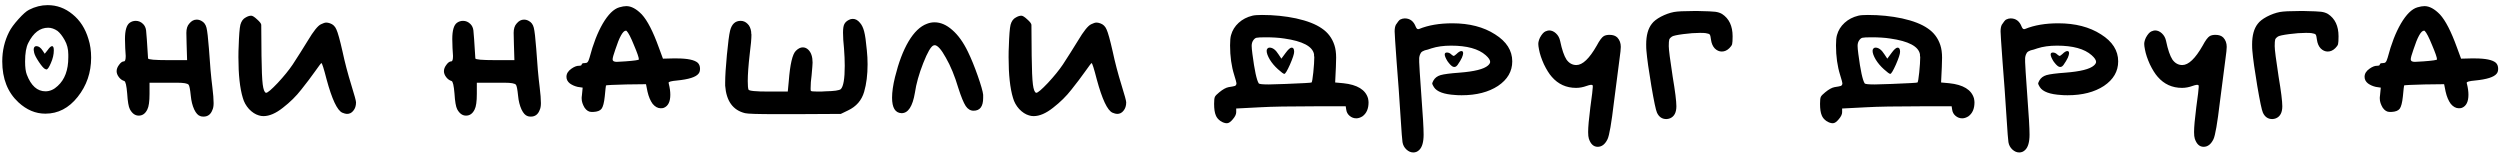 <?xml version="1.0" encoding="UTF-8"?> <svg xmlns="http://www.w3.org/2000/svg" width="224" height="14" viewBox="0 0 224 14" fill="none"><path d="M5.152 2.77C4.873 2.579 4.594 2.484 4.316 2.484C3.582 2.484 2.988 2.939 2.534 3.848C2.343 4.215 2.248 4.772 2.248 5.52C2.248 6.033 2.299 6.422 2.402 6.686C2.783 7.683 3.34 8.182 4.074 8.182C4.47 8.182 4.836 8.021 5.174 7.698C5.804 7.126 6.12 6.275 6.12 5.146V4.882C6.12 4.398 6.01 3.965 5.79 3.584C5.584 3.217 5.372 2.946 5.152 2.77ZM2.6 0.878C3.142 0.599 3.7 0.46 4.272 0.46C5.093 0.46 5.834 0.731 6.494 1.274C7.168 1.817 7.645 2.557 7.924 3.496C8.085 3.995 8.166 4.552 8.166 5.168C8.166 6.503 7.762 7.676 6.956 8.688C6.164 9.685 5.203 10.184 4.074 10.184H4.052C3.186 10.184 2.387 9.847 1.654 9.172C0.686 8.277 0.202 7.053 0.202 5.498C0.202 4.545 0.407 3.665 0.818 2.858C0.979 2.535 1.258 2.154 1.654 1.714C2.05 1.274 2.365 0.995 2.6 0.878ZM3.062 4.728C3.032 4.581 3.018 4.493 3.018 4.464C3.018 4.244 3.098 4.134 3.26 4.134C3.465 4.134 3.656 4.273 3.832 4.552L4.008 4.816L4.272 4.486C4.433 4.251 4.565 4.134 4.668 4.134C4.77 4.134 4.822 4.259 4.822 4.508C4.822 4.875 4.734 5.256 4.558 5.652C4.396 6.033 4.264 6.224 4.162 6.224L4.03 6.18C3.898 6.107 3.714 5.894 3.48 5.542C3.245 5.19 3.106 4.919 3.062 4.728ZM16.962 2.11C17.152 1.875 17.372 1.758 17.622 1.758C17.768 1.758 17.908 1.795 18.04 1.868C18.274 1.985 18.428 2.191 18.502 2.484C18.575 2.777 18.648 3.408 18.722 4.376C18.81 5.755 18.912 6.906 19.03 7.83C19.103 8.417 19.14 8.886 19.14 9.238C19.14 9.502 19.103 9.707 19.03 9.854C18.883 10.25 18.619 10.448 18.238 10.448C18.106 10.448 18.01 10.433 17.952 10.404C17.746 10.345 17.563 10.147 17.402 9.81C17.24 9.458 17.138 9.047 17.094 8.578C17.035 7.991 16.969 7.661 16.896 7.588C16.793 7.471 16.456 7.412 15.884 7.412H15.136H13.398V8.402C13.398 9.091 13.332 9.561 13.2 9.81C13.024 10.177 12.767 10.36 12.43 10.36C12.107 10.36 11.843 10.169 11.638 9.788C11.52 9.568 11.44 9.099 11.396 8.38C11.337 7.661 11.249 7.287 11.132 7.258C10.941 7.199 10.78 7.082 10.648 6.906C10.516 6.73 10.45 6.554 10.45 6.378C10.45 6.187 10.523 5.997 10.67 5.806C10.816 5.601 10.963 5.498 11.11 5.498C11.212 5.498 11.264 5.337 11.264 5.014C11.264 4.897 11.249 4.662 11.22 4.31C11.205 3.958 11.198 3.687 11.198 3.496C11.198 2.733 11.337 2.249 11.616 2.044C11.777 1.927 11.96 1.868 12.166 1.868C12.415 1.868 12.635 1.963 12.826 2.154C12.972 2.301 13.06 2.491 13.09 2.726C13.119 2.946 13.178 3.782 13.266 5.234C13.28 5.337 13.867 5.388 15.026 5.388H16.764L16.72 3.936C16.705 3.643 16.698 3.313 16.698 2.946C16.698 2.579 16.786 2.301 16.962 2.11ZM22.022 1.56C22.198 1.457 22.36 1.406 22.506 1.406C22.624 1.406 22.8 1.516 23.034 1.736C23.269 1.941 23.394 2.103 23.408 2.22C23.408 3.115 23.416 4.039 23.43 4.992C23.445 6.253 23.482 7.111 23.54 7.566C23.599 8.021 23.694 8.27 23.826 8.314H23.848C23.98 8.314 24.325 8.021 24.882 7.434C25.44 6.833 25.887 6.283 26.224 5.784C26.694 5.065 27.148 4.347 27.588 3.628C28.087 2.792 28.476 2.308 28.754 2.176C28.96 2.073 29.121 2.022 29.238 2.022C29.326 2.022 29.436 2.044 29.568 2.088C29.832 2.176 30.023 2.359 30.14 2.638C30.272 2.917 30.456 3.577 30.69 4.618C30.896 5.586 31.16 6.591 31.482 7.632C31.761 8.527 31.9 9.04 31.9 9.172C31.9 9.48 31.82 9.729 31.658 9.92C31.512 10.111 31.321 10.206 31.086 10.206C30.984 10.206 30.844 10.169 30.668 10.096C30.214 9.891 29.744 8.893 29.26 7.104C29.011 6.136 28.857 5.652 28.798 5.652C28.769 5.652 28.578 5.901 28.226 6.4C27.874 6.899 27.464 7.441 26.994 8.028C26.54 8.615 25.99 9.157 25.344 9.656C24.714 10.155 24.134 10.404 23.606 10.404C23.46 10.404 23.32 10.382 23.188 10.338C22.88 10.25 22.587 10.059 22.308 9.766C22.044 9.473 21.861 9.143 21.758 8.776C21.494 7.911 21.362 6.693 21.362 5.124C21.362 4.713 21.37 4.398 21.384 4.178C21.414 3.181 21.465 2.528 21.538 2.22C21.626 1.897 21.788 1.677 22.022 1.56ZM46.288 2.11C46.479 1.875 46.699 1.758 46.948 1.758C47.095 1.758 47.234 1.795 47.366 1.868C47.601 1.985 47.755 2.191 47.828 2.484C47.901 2.777 47.975 3.408 48.048 4.376C48.136 5.755 48.239 6.906 48.356 7.83C48.429 8.417 48.466 8.886 48.466 9.238C48.466 9.502 48.429 9.707 48.356 9.854C48.209 10.25 47.945 10.448 47.564 10.448C47.432 10.448 47.337 10.433 47.278 10.404C47.073 10.345 46.889 10.147 46.728 9.81C46.567 9.458 46.464 9.047 46.42 8.578C46.361 7.991 46.295 7.661 46.222 7.588C46.119 7.471 45.782 7.412 45.21 7.412H44.462H42.724V8.402C42.724 9.091 42.658 9.561 42.526 9.81C42.35 10.177 42.093 10.36 41.756 10.36C41.433 10.36 41.169 10.169 40.964 9.788C40.847 9.568 40.766 9.099 40.722 8.38C40.663 7.661 40.575 7.287 40.458 7.258C40.267 7.199 40.106 7.082 39.974 6.906C39.842 6.73 39.776 6.554 39.776 6.378C39.776 6.187 39.849 5.997 39.996 5.806C40.143 5.601 40.289 5.498 40.436 5.498C40.539 5.498 40.59 5.337 40.59 5.014C40.59 4.897 40.575 4.662 40.546 4.31C40.531 3.958 40.524 3.687 40.524 3.496C40.524 2.733 40.663 2.249 40.942 2.044C41.103 1.927 41.287 1.868 41.492 1.868C41.741 1.868 41.961 1.963 42.152 2.154C42.299 2.301 42.387 2.491 42.416 2.726C42.445 2.946 42.504 3.782 42.592 5.234C42.607 5.337 43.193 5.388 44.352 5.388H46.09L46.046 3.936C46.031 3.643 46.024 3.313 46.024 2.946C46.024 2.579 46.112 2.301 46.288 2.11ZM57.244 5.322C57.244 5.161 57.098 4.735 56.804 4.046C56.526 3.357 56.306 2.931 56.144 2.77C56.13 2.755 56.108 2.748 56.078 2.748C55.814 2.748 55.499 3.313 55.132 4.442C54.971 4.897 54.89 5.19 54.89 5.322C54.89 5.469 55.015 5.542 55.264 5.542C55.338 5.542 55.594 5.527 56.034 5.498C56.841 5.439 57.244 5.381 57.244 5.322ZM55.484 0.658C55.734 0.585 55.946 0.548 56.122 0.548C56.562 0.548 57.024 0.797 57.508 1.296C58.007 1.839 58.513 2.821 59.026 4.244L59.4 5.256L60.302 5.234H60.61C61.593 5.234 62.231 5.366 62.524 5.63C62.656 5.762 62.722 5.938 62.722 6.158C62.722 6.349 62.678 6.495 62.59 6.598C62.356 6.906 61.71 7.111 60.654 7.214C60.156 7.258 59.906 7.324 59.906 7.412C59.906 7.456 59.914 7.493 59.928 7.522C60.016 7.874 60.06 8.197 60.06 8.49C60.06 9.106 59.87 9.495 59.488 9.656C59.43 9.685 59.334 9.7 59.202 9.7C58.938 9.7 58.696 9.568 58.476 9.304C58.271 9.025 58.117 8.659 58.014 8.204L57.882 7.544L56.122 7.566C54.964 7.595 54.355 7.625 54.296 7.654C54.282 7.698 54.245 8.028 54.186 8.644C54.128 9.201 54.032 9.568 53.9 9.744C53.768 9.92 53.519 10.015 53.152 10.03H52.998C52.764 10.03 52.558 9.905 52.382 9.656C52.206 9.363 52.118 9.091 52.118 8.842C52.118 8.813 52.118 8.769 52.118 8.71C52.133 8.637 52.14 8.578 52.14 8.534L52.206 7.852L51.766 7.786C51.502 7.727 51.268 7.625 51.062 7.478C50.857 7.317 50.754 7.119 50.754 6.884C50.754 6.605 50.901 6.363 51.194 6.158C51.444 5.982 51.664 5.894 51.854 5.894C52.03 5.894 52.118 5.857 52.118 5.784C52.118 5.696 52.214 5.652 52.404 5.652C52.522 5.652 52.602 5.623 52.646 5.564C52.705 5.505 52.764 5.373 52.822 5.168C53.145 3.936 53.541 2.917 54.01 2.11C54.494 1.289 54.986 0.805 55.484 0.658ZM76.063 1.78C76.166 1.721 76.283 1.692 76.415 1.692C76.65 1.692 76.862 1.809 77.053 2.044C77.214 2.22 77.339 2.477 77.427 2.814C77.515 3.137 77.596 3.701 77.669 4.508C77.713 4.919 77.735 5.337 77.735 5.762C77.735 6.701 77.632 7.522 77.427 8.226C77.207 8.989 76.723 9.546 75.975 9.898L75.337 10.206L71.311 10.228H69.595C67.923 10.228 66.977 10.199 66.757 10.14C65.672 9.876 65.078 9.055 64.975 7.676V7.39C64.975 6.833 65.026 6.011 65.129 4.926C65.232 3.841 65.327 3.115 65.415 2.748C65.562 2.161 65.877 1.868 66.361 1.868C66.596 1.868 66.801 1.956 66.977 2.132C67.153 2.293 67.263 2.535 67.307 2.858C67.307 2.873 67.307 2.909 67.307 2.968C67.322 3.012 67.329 3.056 67.329 3.1C67.329 3.467 67.278 4.046 67.175 4.838C67.058 5.865 66.999 6.671 66.999 7.258C66.999 7.654 67.021 7.911 67.065 8.028C67.109 8.145 67.71 8.204 68.869 8.204H70.585L70.673 7.28C70.79 5.755 71.003 4.845 71.311 4.552C71.516 4.347 71.722 4.244 71.927 4.244C72.118 4.244 72.286 4.317 72.433 4.464C72.682 4.713 72.807 5.095 72.807 5.608C72.807 5.725 72.778 6.107 72.719 6.752C72.66 7.163 72.631 7.551 72.631 7.918C72.631 8.05 72.638 8.123 72.653 8.138C72.668 8.182 72.873 8.204 73.269 8.204C73.328 8.204 73.43 8.204 73.577 8.204C73.738 8.189 73.863 8.182 73.951 8.182C74.743 8.167 75.205 8.101 75.337 7.984C75.572 7.749 75.689 7.053 75.689 5.894C75.689 5.425 75.667 4.904 75.623 4.332C75.564 3.789 75.535 3.32 75.535 2.924C75.535 2.572 75.572 2.323 75.645 2.176C75.718 2.015 75.858 1.883 76.063 1.78ZM83.053 2.132C83.273 2.044 83.5 2 83.735 2C84.277 2 84.805 2.227 85.319 2.682C85.847 3.137 86.316 3.789 86.727 4.64C87.02 5.241 87.313 5.96 87.607 6.796C87.9 7.632 88.061 8.197 88.091 8.49V8.776C88.091 9.539 87.805 9.92 87.233 9.92C86.954 9.92 86.719 9.781 86.529 9.502C86.338 9.209 86.118 8.673 85.869 7.896C85.546 6.811 85.172 5.901 84.747 5.168C84.336 4.42 83.999 4.046 83.735 4.046L83.691 4.068H83.647C83.412 4.156 83.104 4.684 82.723 5.652C82.341 6.62 82.092 7.507 81.975 8.314C81.769 9.531 81.373 10.14 80.787 10.14H80.765C80.207 10.111 79.929 9.649 79.929 8.754C79.929 8.241 80.017 7.625 80.193 6.906C80.515 5.601 80.919 4.537 81.403 3.716C81.901 2.88 82.451 2.352 83.053 2.132ZM91.03 1.56C91.206 1.457 91.367 1.406 91.514 1.406C91.631 1.406 91.807 1.516 92.042 1.736C92.277 1.941 92.401 2.103 92.416 2.22C92.416 3.115 92.423 4.039 92.438 4.992C92.453 6.253 92.489 7.111 92.548 7.566C92.607 8.021 92.702 8.27 92.834 8.314H92.856C92.988 8.314 93.333 8.021 93.89 7.434C94.447 6.833 94.895 6.283 95.232 5.784C95.701 5.065 96.156 4.347 96.596 3.628C97.095 2.792 97.483 2.308 97.762 2.176C97.967 2.073 98.129 2.022 98.246 2.022C98.334 2.022 98.444 2.044 98.576 2.088C98.84 2.176 99.031 2.359 99.148 2.638C99.28 2.917 99.463 3.577 99.698 4.618C99.903 5.586 100.167 6.591 100.49 7.632C100.769 8.527 100.908 9.04 100.908 9.172C100.908 9.48 100.827 9.729 100.666 9.92C100.519 10.111 100.329 10.206 100.094 10.206C99.991 10.206 99.852 10.169 99.676 10.096C99.221 9.891 98.752 8.893 98.268 7.104C98.019 6.136 97.865 5.652 97.806 5.652C97.777 5.652 97.586 5.901 97.234 6.4C96.882 6.899 96.471 7.441 96.002 8.028C95.547 8.615 94.997 9.157 94.352 9.656C93.721 10.155 93.142 10.404 92.614 10.404C92.467 10.404 92.328 10.382 92.196 10.338C91.888 10.25 91.595 10.059 91.316 9.766C91.052 9.473 90.869 9.143 90.766 8.776C90.502 7.911 90.37 6.693 90.37 5.124C90.37 4.713 90.377 4.398 90.392 4.178C90.421 3.181 90.473 2.528 90.546 2.22C90.634 1.897 90.795 1.677 91.03 1.56ZM115.076 3.452C114.606 3.379 114.049 3.342 113.404 3.342C112.964 3.342 112.685 3.357 112.568 3.386C112.465 3.415 112.37 3.496 112.282 3.628C112.194 3.76 112.15 3.921 112.15 4.112C112.15 4.259 112.172 4.501 112.216 4.838C112.406 6.305 112.597 7.185 112.788 7.478C112.846 7.537 113.147 7.566 113.69 7.566C113.866 7.566 114.364 7.551 115.186 7.522C116.711 7.463 117.488 7.419 117.518 7.39C117.562 7.346 117.613 7.045 117.672 6.488C117.73 5.916 117.76 5.461 117.76 5.124C117.76 5.08 117.752 5.029 117.738 4.97C117.738 4.911 117.738 4.875 117.738 4.86C117.606 4.156 116.718 3.687 115.076 3.452ZM112.216 1.406C112.392 1.362 112.678 1.34 113.074 1.34C114.144 1.34 115.164 1.443 116.132 1.648C117.129 1.868 117.899 2.169 118.442 2.55C118.984 2.917 119.358 3.415 119.564 4.046C119.666 4.354 119.718 4.728 119.718 5.168C119.718 5.491 119.71 5.769 119.696 6.004L119.63 7.39L120.356 7.456C121.617 7.588 122.358 8.043 122.578 8.82C122.607 8.967 122.622 9.084 122.622 9.172C122.622 9.744 122.438 10.162 122.072 10.426C121.881 10.543 121.698 10.602 121.522 10.602C121.302 10.602 121.104 10.529 120.928 10.382C120.752 10.235 120.649 10.045 120.62 9.81L120.576 9.524H117.804C115.574 9.524 113.939 9.553 112.898 9.612L110.764 9.722V10.052C110.764 10.243 110.661 10.455 110.456 10.69C110.265 10.925 110.089 11.042 109.928 11.042C109.752 11.042 109.561 10.976 109.356 10.844C109.15 10.697 109.011 10.529 108.938 10.338C108.835 10.103 108.784 9.759 108.784 9.304C108.784 8.996 108.806 8.791 108.85 8.688C108.894 8.585 109.026 8.446 109.246 8.27C109.568 8.006 109.847 7.852 110.082 7.808C110.375 7.764 110.566 7.727 110.654 7.698C110.742 7.654 110.786 7.573 110.786 7.456C110.786 7.397 110.72 7.155 110.588 6.73C110.338 5.938 110.214 5.051 110.214 4.068C110.214 3.643 110.243 3.335 110.302 3.144C110.419 2.719 110.646 2.352 110.984 2.044C111.321 1.736 111.732 1.523 112.216 1.406ZM113.58 4.332C113.624 4.288 113.682 4.266 113.756 4.266C114.034 4.266 114.298 4.464 114.548 4.86L114.812 5.256L115.186 4.75C115.42 4.427 115.604 4.266 115.736 4.266C115.882 4.266 115.956 4.391 115.956 4.64C115.956 4.831 115.831 5.212 115.582 5.784C115.332 6.341 115.164 6.62 115.076 6.62C115.002 6.62 114.812 6.481 114.504 6.202C114.21 5.938 113.968 5.652 113.778 5.344C113.587 5.021 113.492 4.757 113.492 4.552C113.492 4.464 113.521 4.391 113.58 4.332ZM125.444 1.758C125.591 1.685 125.73 1.648 125.862 1.648C126.331 1.648 126.661 1.897 126.852 2.396C126.925 2.587 127.028 2.653 127.16 2.594C127.981 2.257 128.971 2.088 130.13 2.088C131.655 2.088 132.931 2.418 133.958 3.078C134.985 3.723 135.498 4.53 135.498 5.498C135.498 6.393 135.073 7.126 134.222 7.698C133.371 8.255 132.286 8.534 130.966 8.534C130.717 8.534 130.526 8.527 130.394 8.512C129.382 8.453 128.744 8.219 128.48 7.808C128.392 7.661 128.341 7.559 128.326 7.5C128.326 7.441 128.363 7.346 128.436 7.214C128.568 6.979 128.781 6.818 129.074 6.73C129.382 6.642 129.947 6.569 130.768 6.51C132.103 6.407 132.953 6.195 133.32 5.872C133.452 5.755 133.518 5.645 133.518 5.542C133.518 5.381 133.386 5.183 133.122 4.948C132.477 4.376 131.443 4.09 130.02 4.09C129.345 4.09 128.759 4.171 128.26 4.332C128.187 4.361 128.077 4.398 127.93 4.442C127.798 4.471 127.71 4.493 127.666 4.508C127.622 4.523 127.556 4.552 127.468 4.596C127.395 4.64 127.343 4.684 127.314 4.728C127.299 4.772 127.27 4.831 127.226 4.904C127.197 4.977 127.175 5.073 127.16 5.19C127.16 5.293 127.16 5.417 127.16 5.564C127.16 5.755 127.226 6.774 127.358 8.622C127.49 10.338 127.556 11.482 127.556 12.054C127.556 12.729 127.424 13.191 127.16 13.44C127.013 13.587 126.837 13.66 126.632 13.66C126.412 13.66 126.207 13.572 126.016 13.396C125.825 13.22 125.708 13 125.664 12.736C125.635 12.589 125.576 11.819 125.488 10.426C125.385 8.783 125.268 7.148 125.136 5.52C125.019 3.907 124.96 3.005 124.96 2.814C124.96 2.565 124.997 2.367 125.07 2.22C125.231 1.971 125.356 1.817 125.444 1.758ZM130.504 4.838C130.68 4.662 130.827 4.574 130.944 4.574C131.047 4.574 131.098 4.64 131.098 4.772C131.098 4.86 131.061 4.992 130.988 5.168C130.9 5.359 130.768 5.579 130.592 5.828C130.46 6.004 130.313 6.048 130.152 5.96C130.02 5.887 129.866 5.725 129.69 5.476C129.529 5.212 129.448 5.014 129.448 4.882C129.448 4.765 129.514 4.706 129.646 4.706C129.793 4.706 129.925 4.765 130.042 4.882C130.145 4.97 130.218 5.014 130.262 5.014C130.306 4.999 130.387 4.941 130.504 4.838ZM138.469 2.814C138.616 2.755 138.726 2.726 138.799 2.726C139.019 2.726 139.224 2.814 139.415 2.99C139.606 3.166 139.73 3.393 139.789 3.672C139.95 4.449 140.141 5.007 140.361 5.344C140.596 5.667 140.889 5.828 141.241 5.828C141.798 5.828 142.407 5.249 143.067 4.09C143.316 3.621 143.529 3.335 143.705 3.232C143.837 3.159 144.006 3.122 144.211 3.122C144.519 3.122 144.754 3.203 144.915 3.364C145.12 3.584 145.223 3.863 145.223 4.2C145.223 4.391 145.186 4.743 145.113 5.256C145.069 5.549 144.9 6.855 144.607 9.172C144.387 11.035 144.196 12.135 144.035 12.472C143.815 12.927 143.522 13.154 143.155 13.154C142.788 13.154 142.524 12.912 142.363 12.428C142.319 12.296 142.297 12.098 142.297 11.834C142.297 11.394 142.363 10.653 142.495 9.612C142.642 8.556 142.715 7.947 142.715 7.786C142.715 7.698 142.708 7.647 142.693 7.632C142.634 7.573 142.458 7.595 142.165 7.698C141.842 7.815 141.527 7.874 141.219 7.874C140.339 7.874 139.613 7.544 139.041 6.884C138.806 6.62 138.572 6.246 138.337 5.762C138.117 5.278 137.97 4.838 137.897 4.442C137.853 4.222 137.831 4.053 137.831 3.936C137.831 3.775 137.882 3.584 137.985 3.364C138.146 3.071 138.308 2.887 138.469 2.814ZM149.984 1.076C150.307 1.017 150.879 0.988 151.7 0.988H152.184C152.961 1.003 153.46 1.025 153.68 1.054C153.915 1.083 154.12 1.149 154.296 1.252C154.927 1.663 155.242 2.33 155.242 3.254C155.242 3.606 155.227 3.841 155.198 3.958C155.169 4.061 155.088 4.178 154.956 4.31C154.751 4.515 154.523 4.618 154.274 4.618C154.039 4.618 153.827 4.523 153.636 4.332C153.46 4.141 153.35 3.885 153.306 3.562C153.277 3.313 153.24 3.159 153.196 3.1C153.152 3.041 153.027 2.997 152.822 2.968C152.734 2.953 152.565 2.946 152.316 2.946C151.876 2.946 151.377 2.983 150.82 3.056C150.263 3.129 149.925 3.203 149.808 3.276C149.691 3.349 149.61 3.437 149.566 3.54C149.537 3.643 149.522 3.841 149.522 4.134C149.522 4.442 149.639 5.359 149.874 6.884C150.094 8.189 150.204 9.069 150.204 9.524C150.204 10.081 150.013 10.441 149.632 10.602C149.515 10.646 149.405 10.668 149.302 10.668C148.921 10.668 148.642 10.477 148.466 10.096C148.363 9.876 148.195 9.077 147.96 7.698C147.725 6.305 147.579 5.256 147.52 4.552C147.505 4.42 147.498 4.229 147.498 3.98C147.498 3.173 147.667 2.557 148.004 2.132C148.165 1.912 148.437 1.699 148.818 1.494C149.214 1.289 149.603 1.149 149.984 1.076ZM169.367 3.452C168.897 3.379 168.34 3.342 167.695 3.342C167.255 3.342 166.976 3.357 166.859 3.386C166.756 3.415 166.661 3.496 166.573 3.628C166.485 3.76 166.441 3.921 166.441 4.112C166.441 4.259 166.463 4.501 166.507 4.838C166.697 6.305 166.888 7.185 167.079 7.478C167.137 7.537 167.438 7.566 167.981 7.566C168.157 7.566 168.655 7.551 169.477 7.522C171.002 7.463 171.779 7.419 171.809 7.39C171.853 7.346 171.904 7.045 171.963 6.488C172.021 5.916 172.051 5.461 172.051 5.124C172.051 5.08 172.043 5.029 172.029 4.97C172.029 4.911 172.029 4.875 172.029 4.86C171.897 4.156 171.009 3.687 169.367 3.452ZM166.507 1.406C166.683 1.362 166.969 1.34 167.365 1.34C168.435 1.34 169.455 1.443 170.423 1.648C171.42 1.868 172.19 2.169 172.733 2.55C173.275 2.917 173.649 3.415 173.855 4.046C173.957 4.354 174.009 4.728 174.009 5.168C174.009 5.491 174.001 5.769 173.987 6.004L173.921 7.39L174.647 7.456C175.908 7.588 176.649 8.043 176.869 8.82C176.898 8.967 176.913 9.084 176.913 9.172C176.913 9.744 176.729 10.162 176.363 10.426C176.172 10.543 175.989 10.602 175.813 10.602C175.593 10.602 175.395 10.529 175.219 10.382C175.043 10.235 174.94 10.045 174.911 9.81L174.867 9.524H172.095C169.865 9.524 168.23 9.553 167.189 9.612L165.055 9.722V10.052C165.055 10.243 164.952 10.455 164.747 10.69C164.556 10.925 164.38 11.042 164.219 11.042C164.043 11.042 163.852 10.976 163.647 10.844C163.441 10.697 163.302 10.529 163.229 10.338C163.126 10.103 163.075 9.759 163.075 9.304C163.075 8.996 163.097 8.791 163.141 8.688C163.185 8.585 163.317 8.446 163.537 8.27C163.859 8.006 164.138 7.852 164.373 7.808C164.666 7.764 164.857 7.727 164.945 7.698C165.033 7.654 165.077 7.573 165.077 7.456C165.077 7.397 165.011 7.155 164.879 6.73C164.629 5.938 164.505 5.051 164.505 4.068C164.505 3.643 164.534 3.335 164.593 3.144C164.71 2.719 164.937 2.352 165.275 2.044C165.612 1.736 166.023 1.523 166.507 1.406ZM167.871 4.332C167.915 4.288 167.973 4.266 168.047 4.266C168.325 4.266 168.589 4.464 168.839 4.86L169.103 5.256L169.477 4.75C169.711 4.427 169.895 4.266 170.027 4.266C170.173 4.266 170.247 4.391 170.247 4.64C170.247 4.831 170.122 5.212 169.873 5.784C169.623 6.341 169.455 6.62 169.367 6.62C169.293 6.62 169.103 6.481 168.795 6.202C168.501 5.938 168.259 5.652 168.069 5.344C167.878 5.021 167.783 4.757 167.783 4.552C167.783 4.464 167.812 4.391 167.871 4.332ZM179.735 1.758C179.882 1.685 180.021 1.648 180.153 1.648C180.622 1.648 180.952 1.897 181.143 2.396C181.216 2.587 181.319 2.653 181.451 2.594C182.272 2.257 183.262 2.088 184.421 2.088C185.946 2.088 187.222 2.418 188.249 3.078C189.276 3.723 189.789 4.53 189.789 5.498C189.789 6.393 189.364 7.126 188.513 7.698C187.662 8.255 186.577 8.534 185.257 8.534C185.008 8.534 184.817 8.527 184.685 8.512C183.673 8.453 183.035 8.219 182.771 7.808C182.683 7.661 182.632 7.559 182.617 7.5C182.617 7.441 182.654 7.346 182.727 7.214C182.859 6.979 183.072 6.818 183.365 6.73C183.673 6.642 184.238 6.569 185.059 6.51C186.394 6.407 187.244 6.195 187.611 5.872C187.743 5.755 187.809 5.645 187.809 5.542C187.809 5.381 187.677 5.183 187.413 4.948C186.768 4.376 185.734 4.09 184.311 4.09C183.636 4.09 183.05 4.171 182.551 4.332C182.478 4.361 182.368 4.398 182.221 4.442C182.089 4.471 182.001 4.493 181.957 4.508C181.913 4.523 181.847 4.552 181.759 4.596C181.686 4.64 181.634 4.684 181.605 4.728C181.59 4.772 181.561 4.831 181.517 4.904C181.488 4.977 181.466 5.073 181.451 5.19C181.451 5.293 181.451 5.417 181.451 5.564C181.451 5.755 181.517 6.774 181.649 8.622C181.781 10.338 181.847 11.482 181.847 12.054C181.847 12.729 181.715 13.191 181.451 13.44C181.304 13.587 181.128 13.66 180.923 13.66C180.703 13.66 180.498 13.572 180.307 13.396C180.116 13.22 179.999 13 179.955 12.736C179.926 12.589 179.867 11.819 179.779 10.426C179.676 8.783 179.559 7.148 179.427 5.52C179.31 3.907 179.251 3.005 179.251 2.814C179.251 2.565 179.288 2.367 179.361 2.22C179.522 1.971 179.647 1.817 179.735 1.758ZM184.795 4.838C184.971 4.662 185.118 4.574 185.235 4.574C185.338 4.574 185.389 4.64 185.389 4.772C185.389 4.86 185.352 4.992 185.279 5.168C185.191 5.359 185.059 5.579 184.883 5.828C184.751 6.004 184.604 6.048 184.443 5.96C184.311 5.887 184.157 5.725 183.981 5.476C183.82 5.212 183.739 5.014 183.739 4.882C183.739 4.765 183.805 4.706 183.937 4.706C184.084 4.706 184.216 4.765 184.333 4.882C184.436 4.97 184.509 5.014 184.553 5.014C184.597 4.999 184.678 4.941 184.795 4.838ZM192.76 2.814C192.907 2.755 193.017 2.726 193.09 2.726C193.31 2.726 193.515 2.814 193.706 2.99C193.897 3.166 194.021 3.393 194.08 3.672C194.241 4.449 194.432 5.007 194.652 5.344C194.887 5.667 195.18 5.828 195.532 5.828C196.089 5.828 196.698 5.249 197.358 4.09C197.607 3.621 197.82 3.335 197.996 3.232C198.128 3.159 198.297 3.122 198.502 3.122C198.81 3.122 199.045 3.203 199.206 3.364C199.411 3.584 199.514 3.863 199.514 4.2C199.514 4.391 199.477 4.743 199.404 5.256C199.36 5.549 199.191 6.855 198.898 9.172C198.678 11.035 198.487 12.135 198.326 12.472C198.106 12.927 197.813 13.154 197.446 13.154C197.079 13.154 196.815 12.912 196.654 12.428C196.61 12.296 196.588 12.098 196.588 11.834C196.588 11.394 196.654 10.653 196.786 9.612C196.933 8.556 197.006 7.947 197.006 7.786C197.006 7.698 196.999 7.647 196.984 7.632C196.925 7.573 196.749 7.595 196.456 7.698C196.133 7.815 195.818 7.874 195.51 7.874C194.63 7.874 193.904 7.544 193.332 6.884C193.097 6.62 192.863 6.246 192.628 5.762C192.408 5.278 192.261 4.838 192.188 4.442C192.144 4.222 192.122 4.053 192.122 3.936C192.122 3.775 192.173 3.584 192.276 3.364C192.437 3.071 192.599 2.887 192.76 2.814ZM204.275 1.076C204.598 1.017 205.17 0.988 205.991 0.988H206.475C207.252 1.003 207.751 1.025 207.971 1.054C208.206 1.083 208.411 1.149 208.587 1.252C209.218 1.663 209.533 2.33 209.533 3.254C209.533 3.606 209.518 3.841 209.489 3.958C209.46 4.061 209.379 4.178 209.247 4.31C209.042 4.515 208.814 4.618 208.565 4.618C208.33 4.618 208.118 4.523 207.927 4.332C207.751 4.141 207.641 3.885 207.597 3.562C207.568 3.313 207.531 3.159 207.487 3.1C207.443 3.041 207.318 2.997 207.113 2.968C207.025 2.953 206.856 2.946 206.607 2.946C206.167 2.946 205.668 2.983 205.111 3.056C204.554 3.129 204.216 3.203 204.099 3.276C203.982 3.349 203.901 3.437 203.857 3.54C203.828 3.643 203.813 3.841 203.813 4.134C203.813 4.442 203.93 5.359 204.165 6.884C204.385 8.189 204.495 9.069 204.495 9.524C204.495 10.081 204.304 10.441 203.923 10.602C203.806 10.646 203.696 10.668 203.593 10.668C203.212 10.668 202.933 10.477 202.757 10.096C202.654 9.876 202.486 9.077 202.251 7.698C202.016 6.305 201.87 5.256 201.811 4.552C201.796 4.42 201.789 4.229 201.789 3.98C201.789 3.173 201.958 2.557 202.295 2.132C202.456 1.912 202.728 1.699 203.109 1.494C203.505 1.289 203.894 1.149 204.275 1.076ZM218.356 5.322C218.356 5.161 218.209 4.735 217.916 4.046C217.637 3.357 217.417 2.931 217.256 2.77C217.241 2.755 217.219 2.748 217.19 2.748C216.926 2.748 216.61 3.313 216.244 4.442C216.082 4.897 216.002 5.19 216.002 5.322C216.002 5.469 216.126 5.542 216.376 5.542C216.449 5.542 216.706 5.527 217.146 5.498C217.952 5.439 218.356 5.381 218.356 5.322ZM216.596 0.658C216.845 0.585 217.058 0.548 217.234 0.548C217.674 0.548 218.136 0.797 218.62 1.296C219.118 1.839 219.624 2.821 220.138 4.244L220.512 5.256L221.414 5.234H221.722C222.704 5.234 223.342 5.366 223.636 5.63C223.768 5.762 223.834 5.938 223.834 6.158C223.834 6.349 223.79 6.495 223.702 6.598C223.467 6.906 222.822 7.111 221.766 7.214C221.267 7.258 221.018 7.324 221.018 7.412C221.018 7.456 221.025 7.493 221.04 7.522C221.128 7.874 221.172 8.197 221.172 8.49C221.172 9.106 220.981 9.495 220.6 9.656C220.541 9.685 220.446 9.7 220.314 9.7C220.05 9.7 219.808 9.568 219.588 9.304C219.382 9.025 219.228 8.659 219.126 8.204L218.994 7.544L217.234 7.566C216.075 7.595 215.466 7.625 215.408 7.654C215.393 7.698 215.356 8.028 215.298 8.644C215.239 9.201 215.144 9.568 215.012 9.744C214.88 9.92 214.63 10.015 214.264 10.03H214.11C213.875 10.03 213.67 9.905 213.494 9.656C213.318 9.363 213.23 9.091 213.23 8.842C213.23 8.813 213.23 8.769 213.23 8.71C213.244 8.637 213.252 8.578 213.252 8.534L213.318 7.852L212.878 7.786C212.614 7.727 212.379 7.625 212.174 7.478C211.968 7.317 211.866 7.119 211.866 6.884C211.866 6.605 212.012 6.363 212.306 6.158C212.555 5.982 212.775 5.894 212.966 5.894C213.142 5.894 213.23 5.857 213.23 5.784C213.23 5.696 213.325 5.652 213.516 5.652C213.633 5.652 213.714 5.623 213.758 5.564C213.816 5.505 213.875 5.373 213.934 5.168C214.256 3.936 214.652 2.917 215.122 2.11C215.606 1.289 216.097 0.805 216.596 0.658Z" fill="black"></path></svg> 